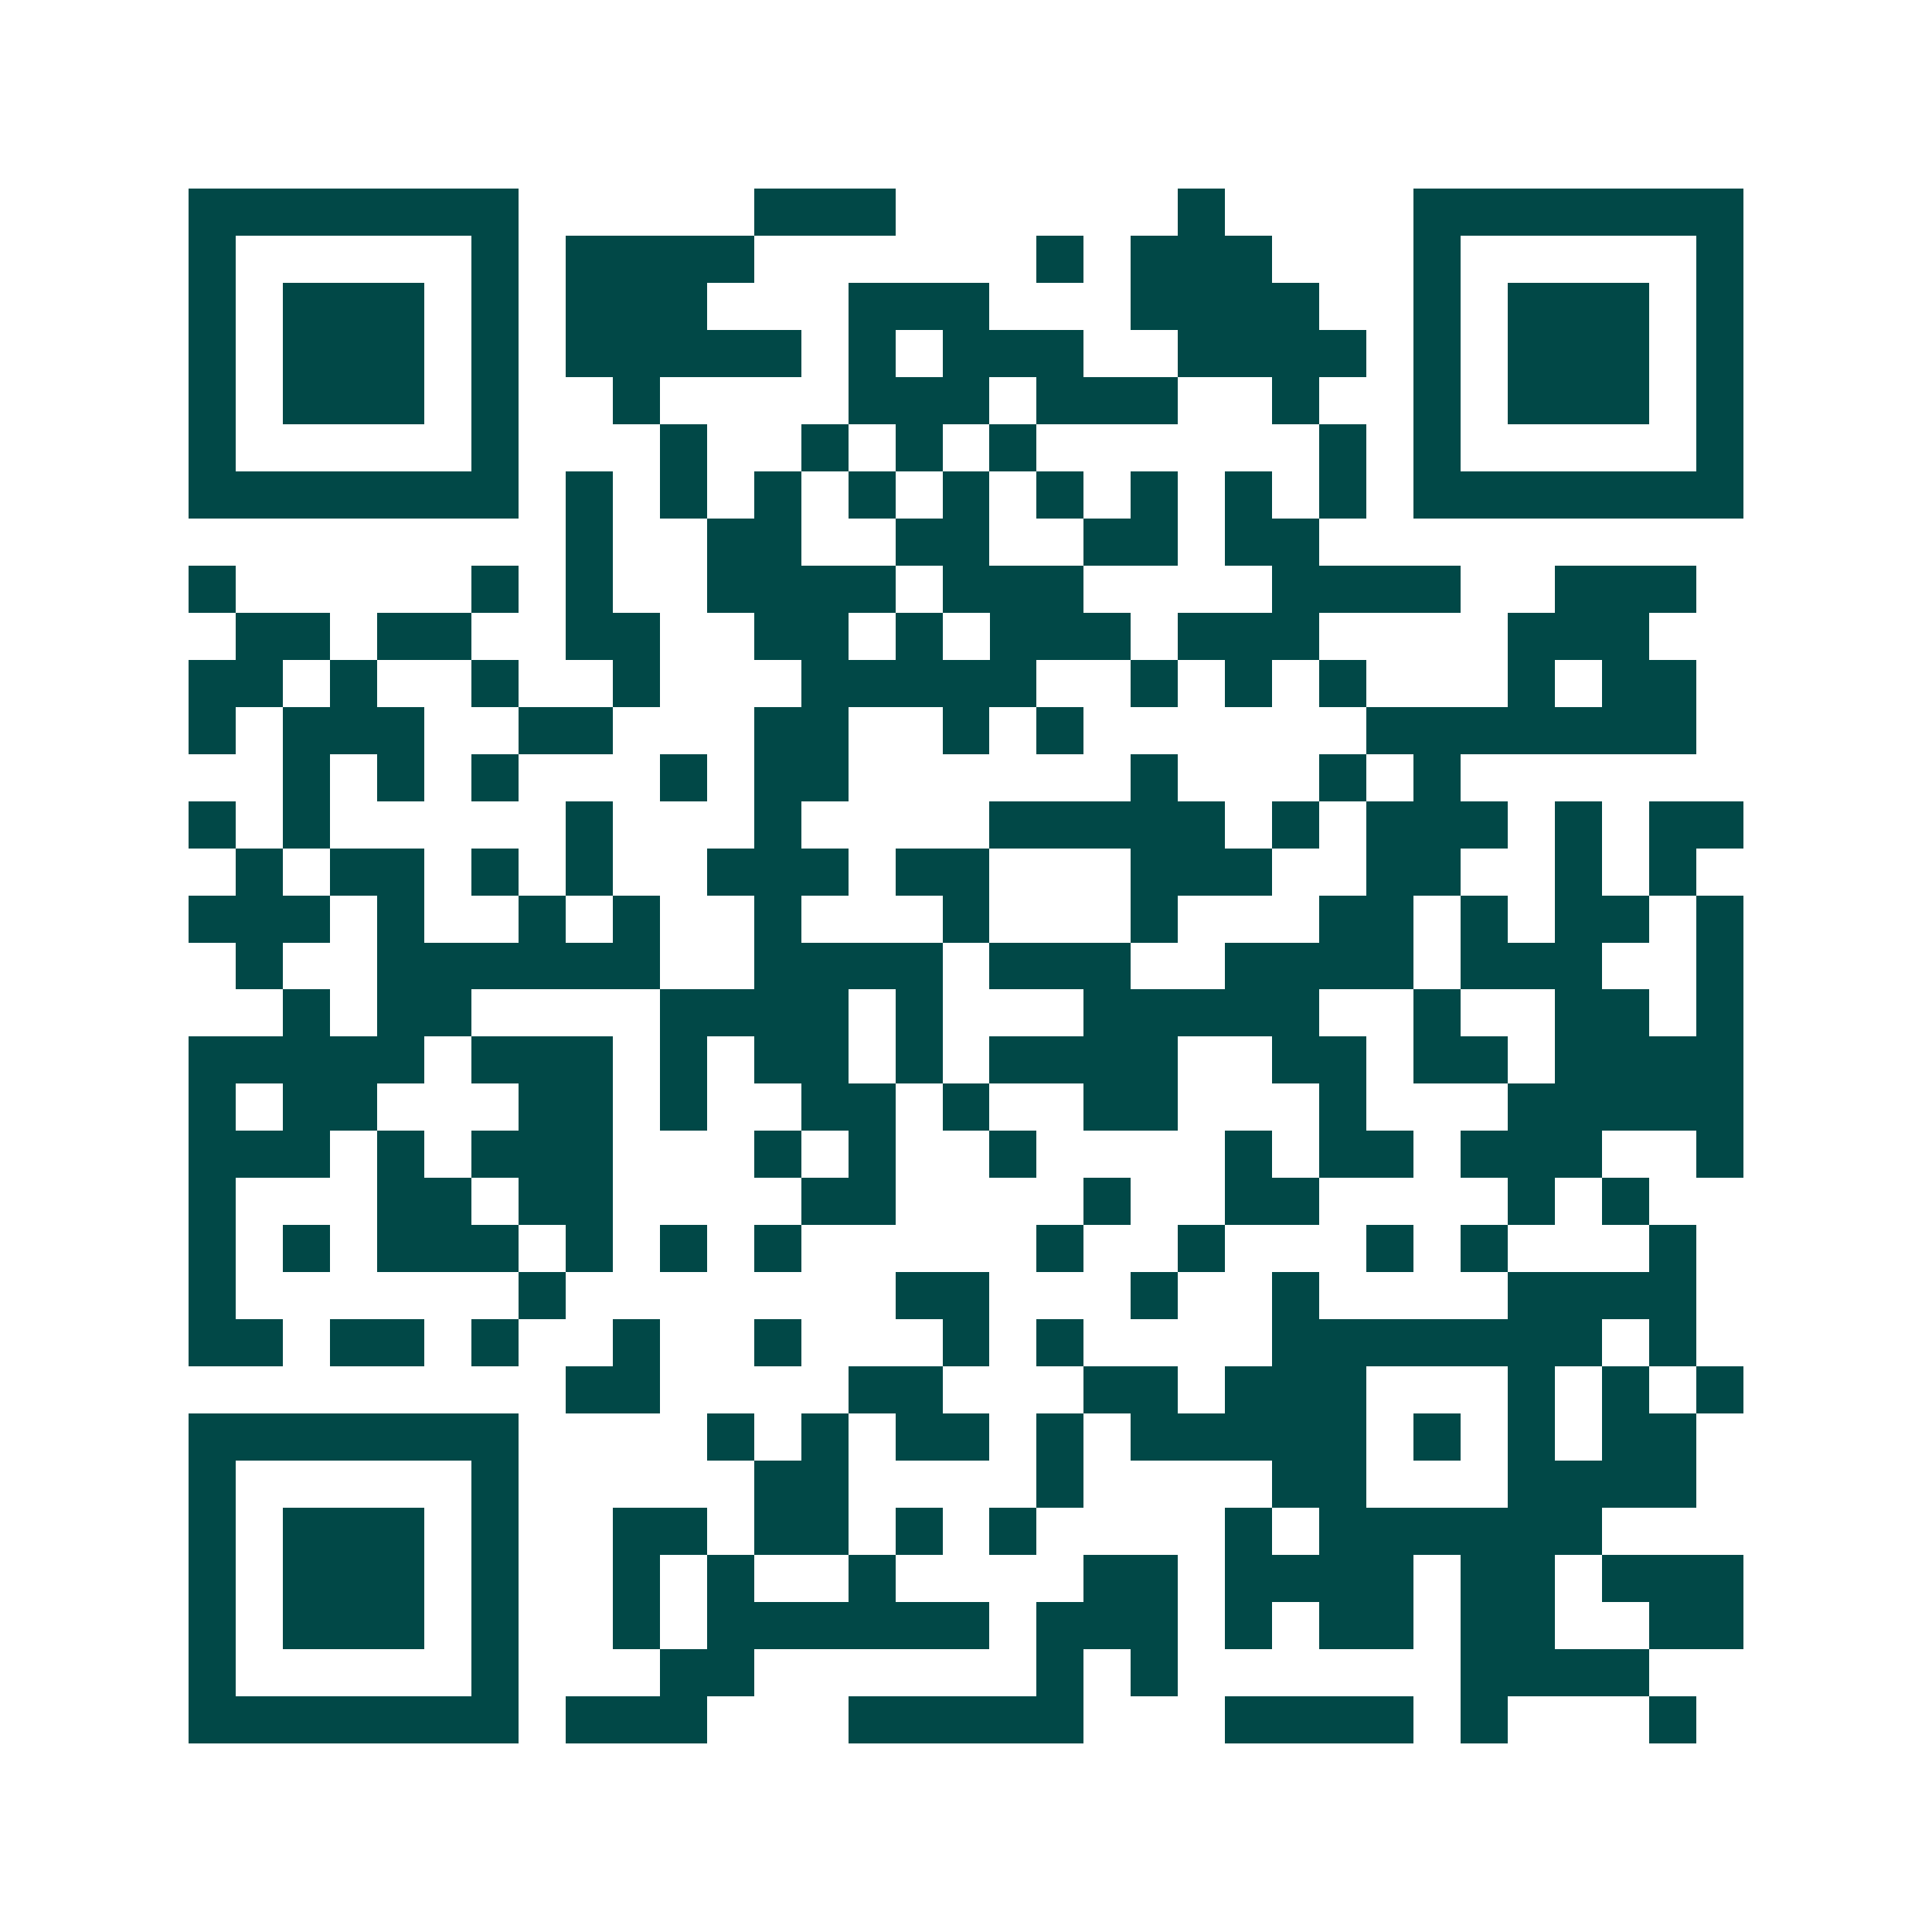 <svg xmlns="http://www.w3.org/2000/svg" width="200" height="200" viewBox="0 0 41 41" shape-rendering="crispEdges"><path fill="#ffffff" d="M0 0h41v41H0z"/><path stroke="#014847" d="M4 4.5h7m5 0h3m6 0h1m4 0h7M4 5.5h1m5 0h1m1 0h4m6 0h1m1 0h3m3 0h1m5 0h1M4 6.5h1m1 0h3m1 0h1m1 0h3m3 0h3m3 0h4m2 0h1m1 0h3m1 0h1M4 7.5h1m1 0h3m1 0h1m1 0h5m1 0h1m1 0h3m2 0h4m1 0h1m1 0h3m1 0h1M4 8.5h1m1 0h3m1 0h1m2 0h1m4 0h3m1 0h3m2 0h1m2 0h1m1 0h3m1 0h1M4 9.5h1m5 0h1m3 0h1m2 0h1m1 0h1m1 0h1m6 0h1m1 0h1m5 0h1M4 10.5h7m1 0h1m1 0h1m1 0h1m1 0h1m1 0h1m1 0h1m1 0h1m1 0h1m1 0h1m1 0h7M12 11.5h1m2 0h2m2 0h2m2 0h2m1 0h2M4 12.5h1m5 0h1m1 0h1m2 0h4m1 0h3m4 0h4m2 0h3M5 13.5h2m1 0h2m2 0h2m2 0h2m1 0h1m1 0h3m1 0h3m4 0h3M4 14.5h2m1 0h1m2 0h1m2 0h1m3 0h5m2 0h1m1 0h1m1 0h1m3 0h1m1 0h2M4 15.5h1m1 0h3m2 0h2m3 0h2m2 0h1m1 0h1m6 0h7M6 16.5h1m1 0h1m1 0h1m3 0h1m1 0h2m6 0h1m3 0h1m1 0h1M4 17.5h1m1 0h1m5 0h1m3 0h1m4 0h5m1 0h1m1 0h3m1 0h1m1 0h2M5 18.5h1m1 0h2m1 0h1m1 0h1m2 0h3m1 0h2m3 0h3m2 0h2m2 0h1m1 0h1M4 19.5h3m1 0h1m2 0h1m1 0h1m2 0h1m3 0h1m3 0h1m3 0h2m1 0h1m1 0h2m1 0h1M5 20.5h1m2 0h6m2 0h4m1 0h3m2 0h4m1 0h3m2 0h1M6 21.5h1m1 0h2m4 0h4m1 0h1m3 0h5m2 0h1m2 0h2m1 0h1M4 22.5h5m1 0h3m1 0h1m1 0h2m1 0h1m1 0h4m2 0h2m1 0h2m1 0h4M4 23.5h1m1 0h2m3 0h2m1 0h1m2 0h2m1 0h1m2 0h2m3 0h1m3 0h5M4 24.5h3m1 0h1m1 0h3m3 0h1m1 0h1m2 0h1m4 0h1m1 0h2m1 0h3m2 0h1M4 25.5h1m3 0h2m1 0h2m4 0h2m4 0h1m2 0h2m4 0h1m1 0h1M4 26.5h1m1 0h1m1 0h3m1 0h1m1 0h1m1 0h1m5 0h1m2 0h1m3 0h1m1 0h1m3 0h1M4 27.5h1m6 0h1m7 0h2m3 0h1m2 0h1m4 0h4M4 28.5h2m1 0h2m1 0h1m2 0h1m2 0h1m3 0h1m1 0h1m4 0h7m1 0h1M12 29.5h2m4 0h2m3 0h2m1 0h3m3 0h1m1 0h1m1 0h1M4 30.5h7m4 0h1m1 0h1m1 0h2m1 0h1m1 0h5m1 0h1m1 0h1m1 0h2M4 31.5h1m5 0h1m5 0h2m4 0h1m4 0h2m3 0h4M4 32.5h1m1 0h3m1 0h1m2 0h2m1 0h2m1 0h1m1 0h1m4 0h1m1 0h6M4 33.5h1m1 0h3m1 0h1m2 0h1m1 0h1m2 0h1m4 0h2m1 0h4m1 0h2m1 0h3M4 34.5h1m1 0h3m1 0h1m2 0h1m1 0h6m1 0h3m1 0h1m1 0h2m1 0h2m2 0h2M4 35.5h1m5 0h1m3 0h2m6 0h1m1 0h1m6 0h4M4 36.5h7m1 0h3m3 0h5m3 0h4m1 0h1m3 0h1"/></svg>
